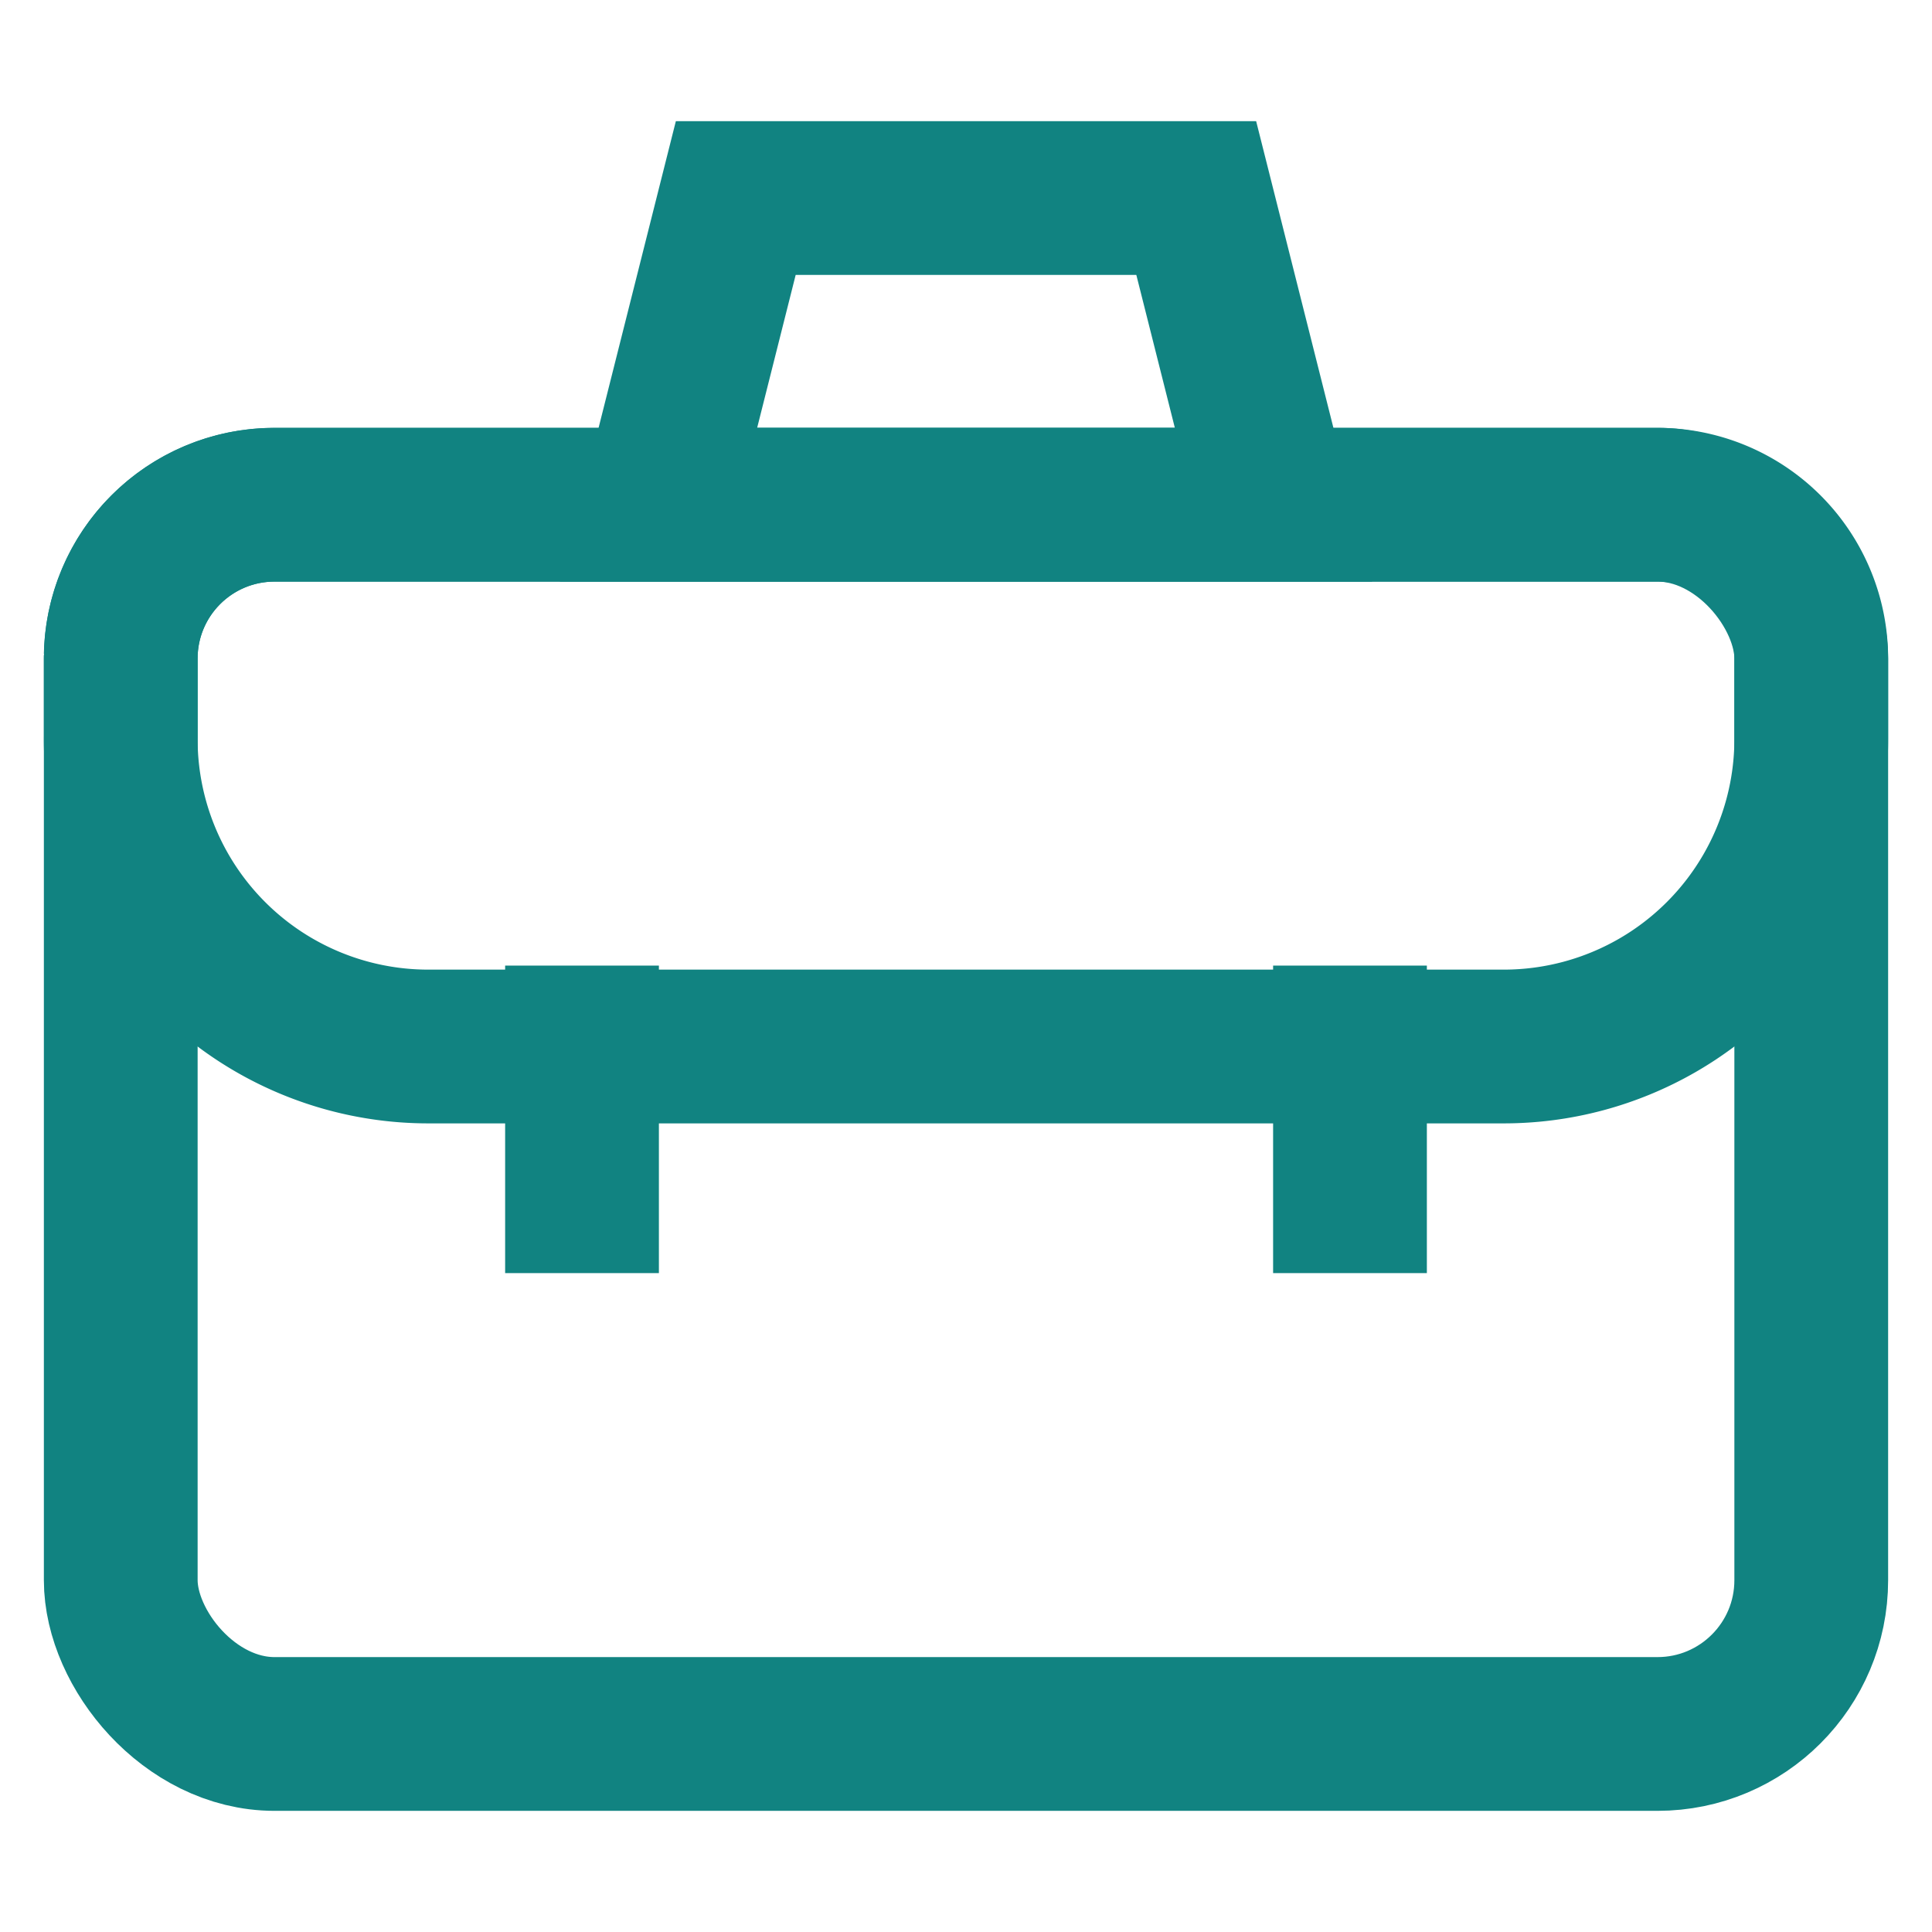 <svg viewBox="0 0 24 24" xmlns="http://www.w3.org/2000/svg" fill="#000000"><g id="SVGRepo_bgCarrier" stroke-width="0"></g><g id="SVGRepo_tracerCarrier" stroke-linecap="round" stroke-linejoin="round"></g><g id="SVGRepo_iconCarrier"> <defs> <style>.cls-1{fill:none;stroke:#118381;stroke-linecap:square;stroke-miterlimit:10;stroke-width:1.91px;}</style> </defs> <g id="briefcase_office" data-name="briefcase office"> <rect class="cls-1" x="1.5" y="6.27" width="21" height="15.27" rx="1.91"></rect> <path class="cls-1" d="M3.41,6.27H20.59A1.91,1.91,0,0,1,22.5,8.18v1A3.82,3.82,0,0,1,18.68,13H5.32A3.82,3.82,0,0,1,1.5,9.14v-1A1.91,1.91,0,0,1,3.41,6.27Z"></path> <line class="cls-1" x1="7.23" y1="12.95" x2="7.23" y2="14.86"></line> <line class="cls-1" x1="16.77" y1="12.95" x2="16.77" y2="14.86"></line> <polygon class="cls-1" points="15.82 6.27 8.18 6.27 9.14 2.46 14.86 2.46 15.82 6.27"></polygon> </g> </g></svg>